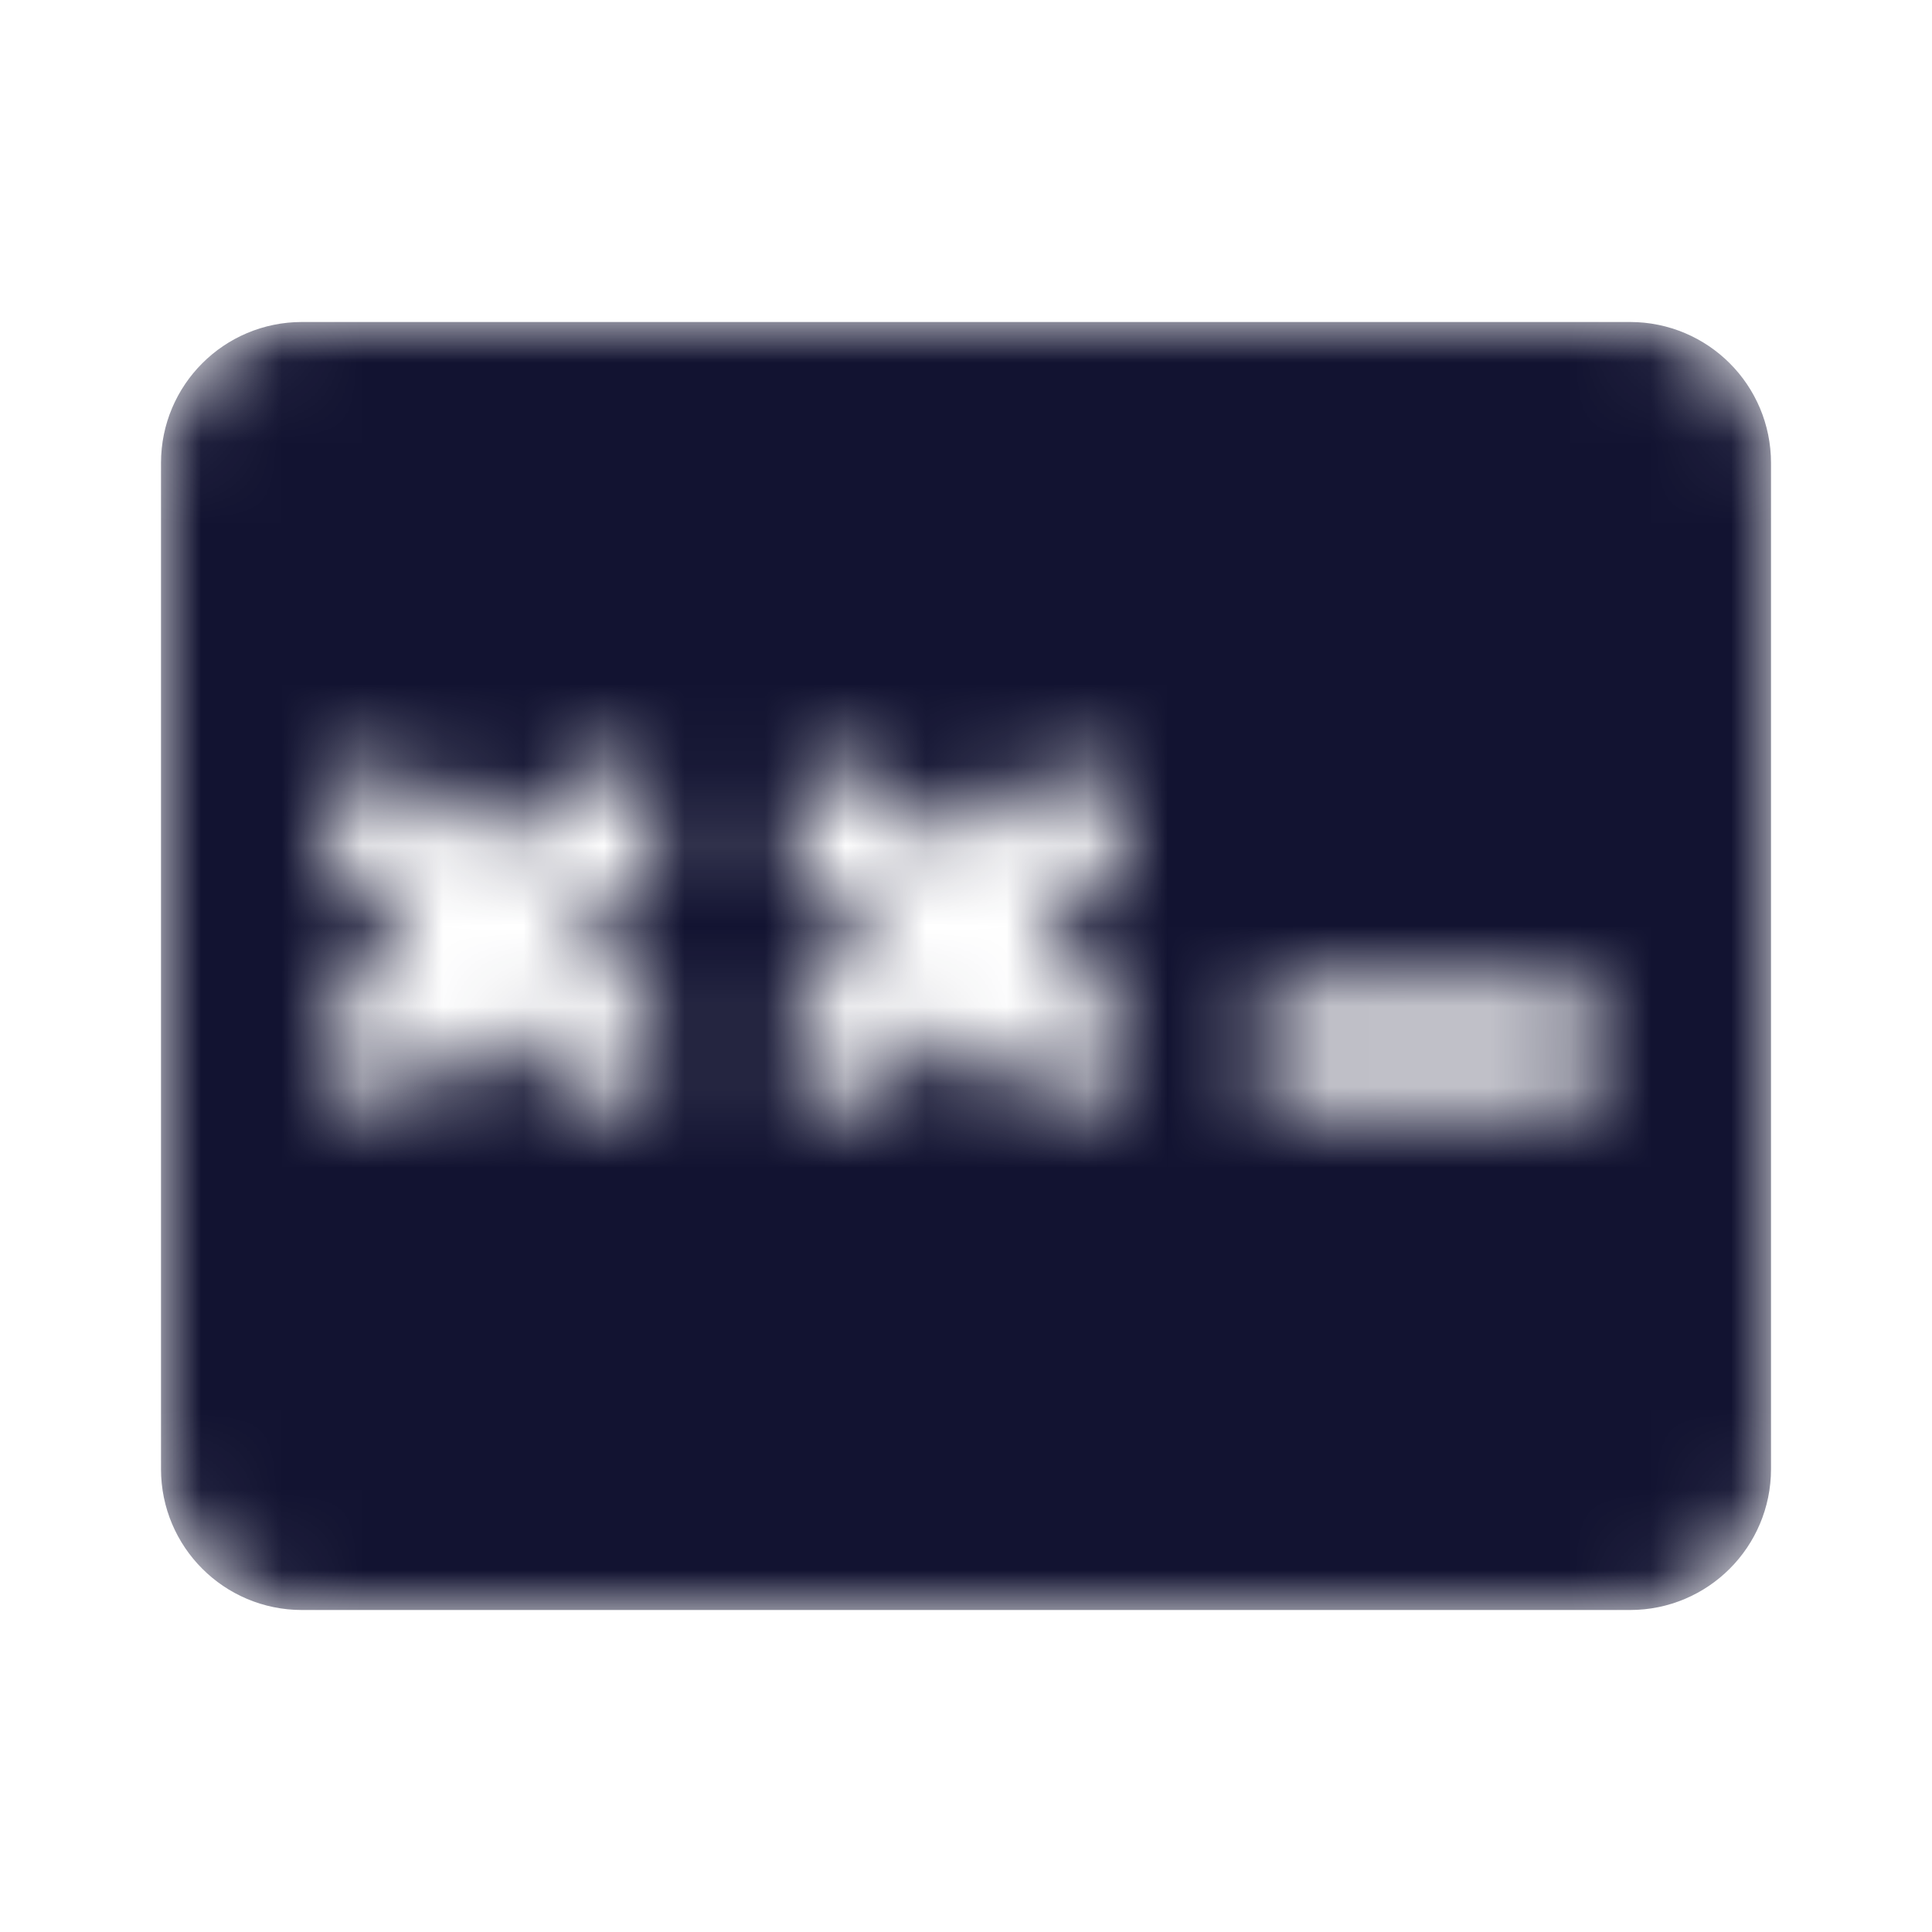 <svg width="24" height="24" viewBox="0 0 24 24" fill="none" xmlns="http://www.w3.org/2000/svg">
<mask id="mask0_503_32668" style="mask-type:alpha" maskUnits="userSpaceOnUse" x="2" y="4" width="20" height="16">
<path fill-rule="evenodd" clip-rule="evenodd" d="M20.25 4C21.216 4 22 4.784 22 5.75V18.25C22 19.216 21.216 20 20.25 20H3.75C2.784 20 2 19.216 2 18.25V5.75C2 4.784 2.784 4 3.75 4H20.25ZM5.28 9.72C4.987 9.427 4.513 9.427 4.22 9.72C3.927 10.013 3.927 10.487 4.22 10.78L5.064 11.625L4.22 12.47C3.927 12.763 3.927 13.237 4.22 13.53C4.513 13.823 4.987 13.823 5.28 13.53L6.125 12.686L6.97 13.53C7.263 13.823 7.737 13.823 8.03 13.53C8.323 13.237 8.323 12.763 8.03 12.47L7.186 11.625L8.03 10.78C8.323 10.487 8.323 10.013 8.03 9.72C7.737 9.427 7.263 9.427 6.97 9.72L6.125 10.564L5.28 9.72ZM15.5 13C15.5 12.586 15.836 12.25 16.25 12.25H19.25C19.664 12.25 20 12.586 20 13C20 13.414 19.664 13.75 19.25 13.75H16.25C15.836 13.75 15.5 13.414 15.5 13ZM9.97 9.72C10.263 9.427 10.737 9.427 11.03 9.72L11.875 10.564L12.72 9.72C13.013 9.427 13.487 9.427 13.78 9.72C14.073 10.013 14.073 10.487 13.78 10.78L12.936 11.625L13.78 12.47C14.073 12.763 14.073 13.237 13.78 13.53C13.487 13.823 13.013 13.823 12.72 13.53L11.875 12.686L11.03 13.53C10.737 13.823 10.263 13.823 9.97 13.53C9.677 13.237 9.677 12.763 9.97 12.47L10.814 11.625L9.97 10.78C9.677 10.487 9.677 10.013 9.97 9.72Z" fill="#121331"/>
</mask>
<g mask="url(#mask0_503_32668)">
<path d="M21.25 18.25V5.75C21.25 5.198 20.802 4.75 20.25 4.75L3.75 4.75C3.198 4.75 2.75 5.198 2.75 5.75V18.25C2.75 18.802 3.198 19.25 3.75 19.25H20.25C20.802 19.25 21.25 18.802 21.25 18.25Z" fill="#121331" stroke="#121331" stroke-width="1.5" stroke-linecap="round" stroke-linejoin="round"/>
</g>
</svg>
